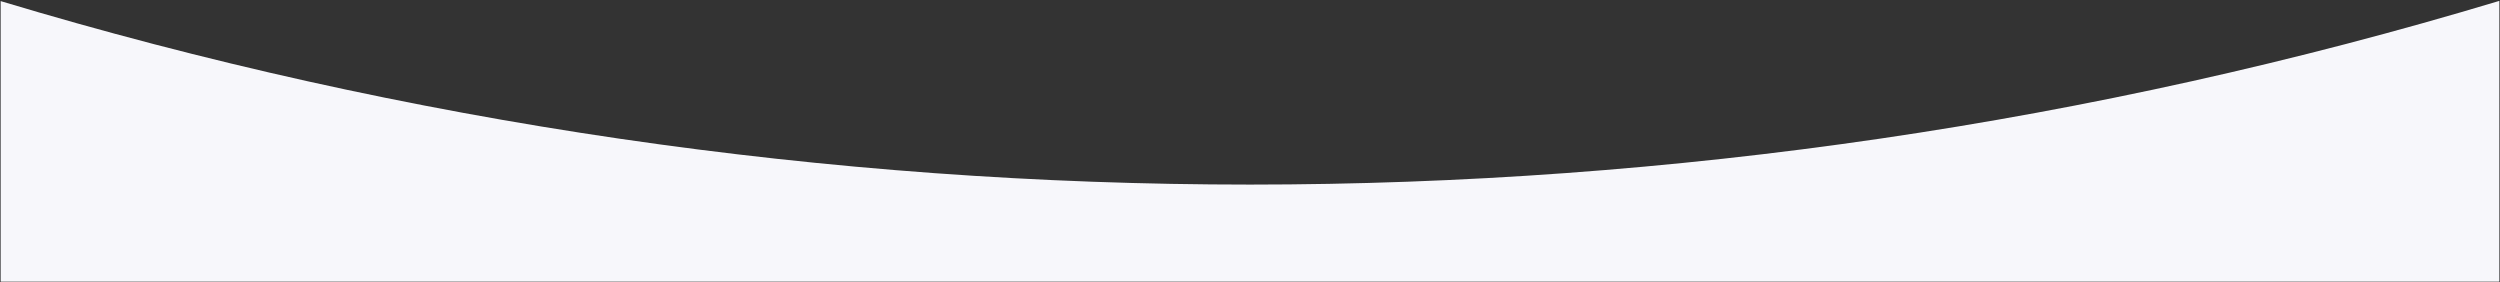 <svg xmlns="http://www.w3.org/2000/svg" width="1921.001" height="216.94"><rect width="100%" height="100%" fill="#333333" stroke="none"/><path d="M.5 216.44V.848c625 188.045 1295.032 187.982 1920-.175V216.44z" fill="#f7f7fb" stroke="rgba(0,0,0,0)" stroke-miterlimit="10"/></svg>
